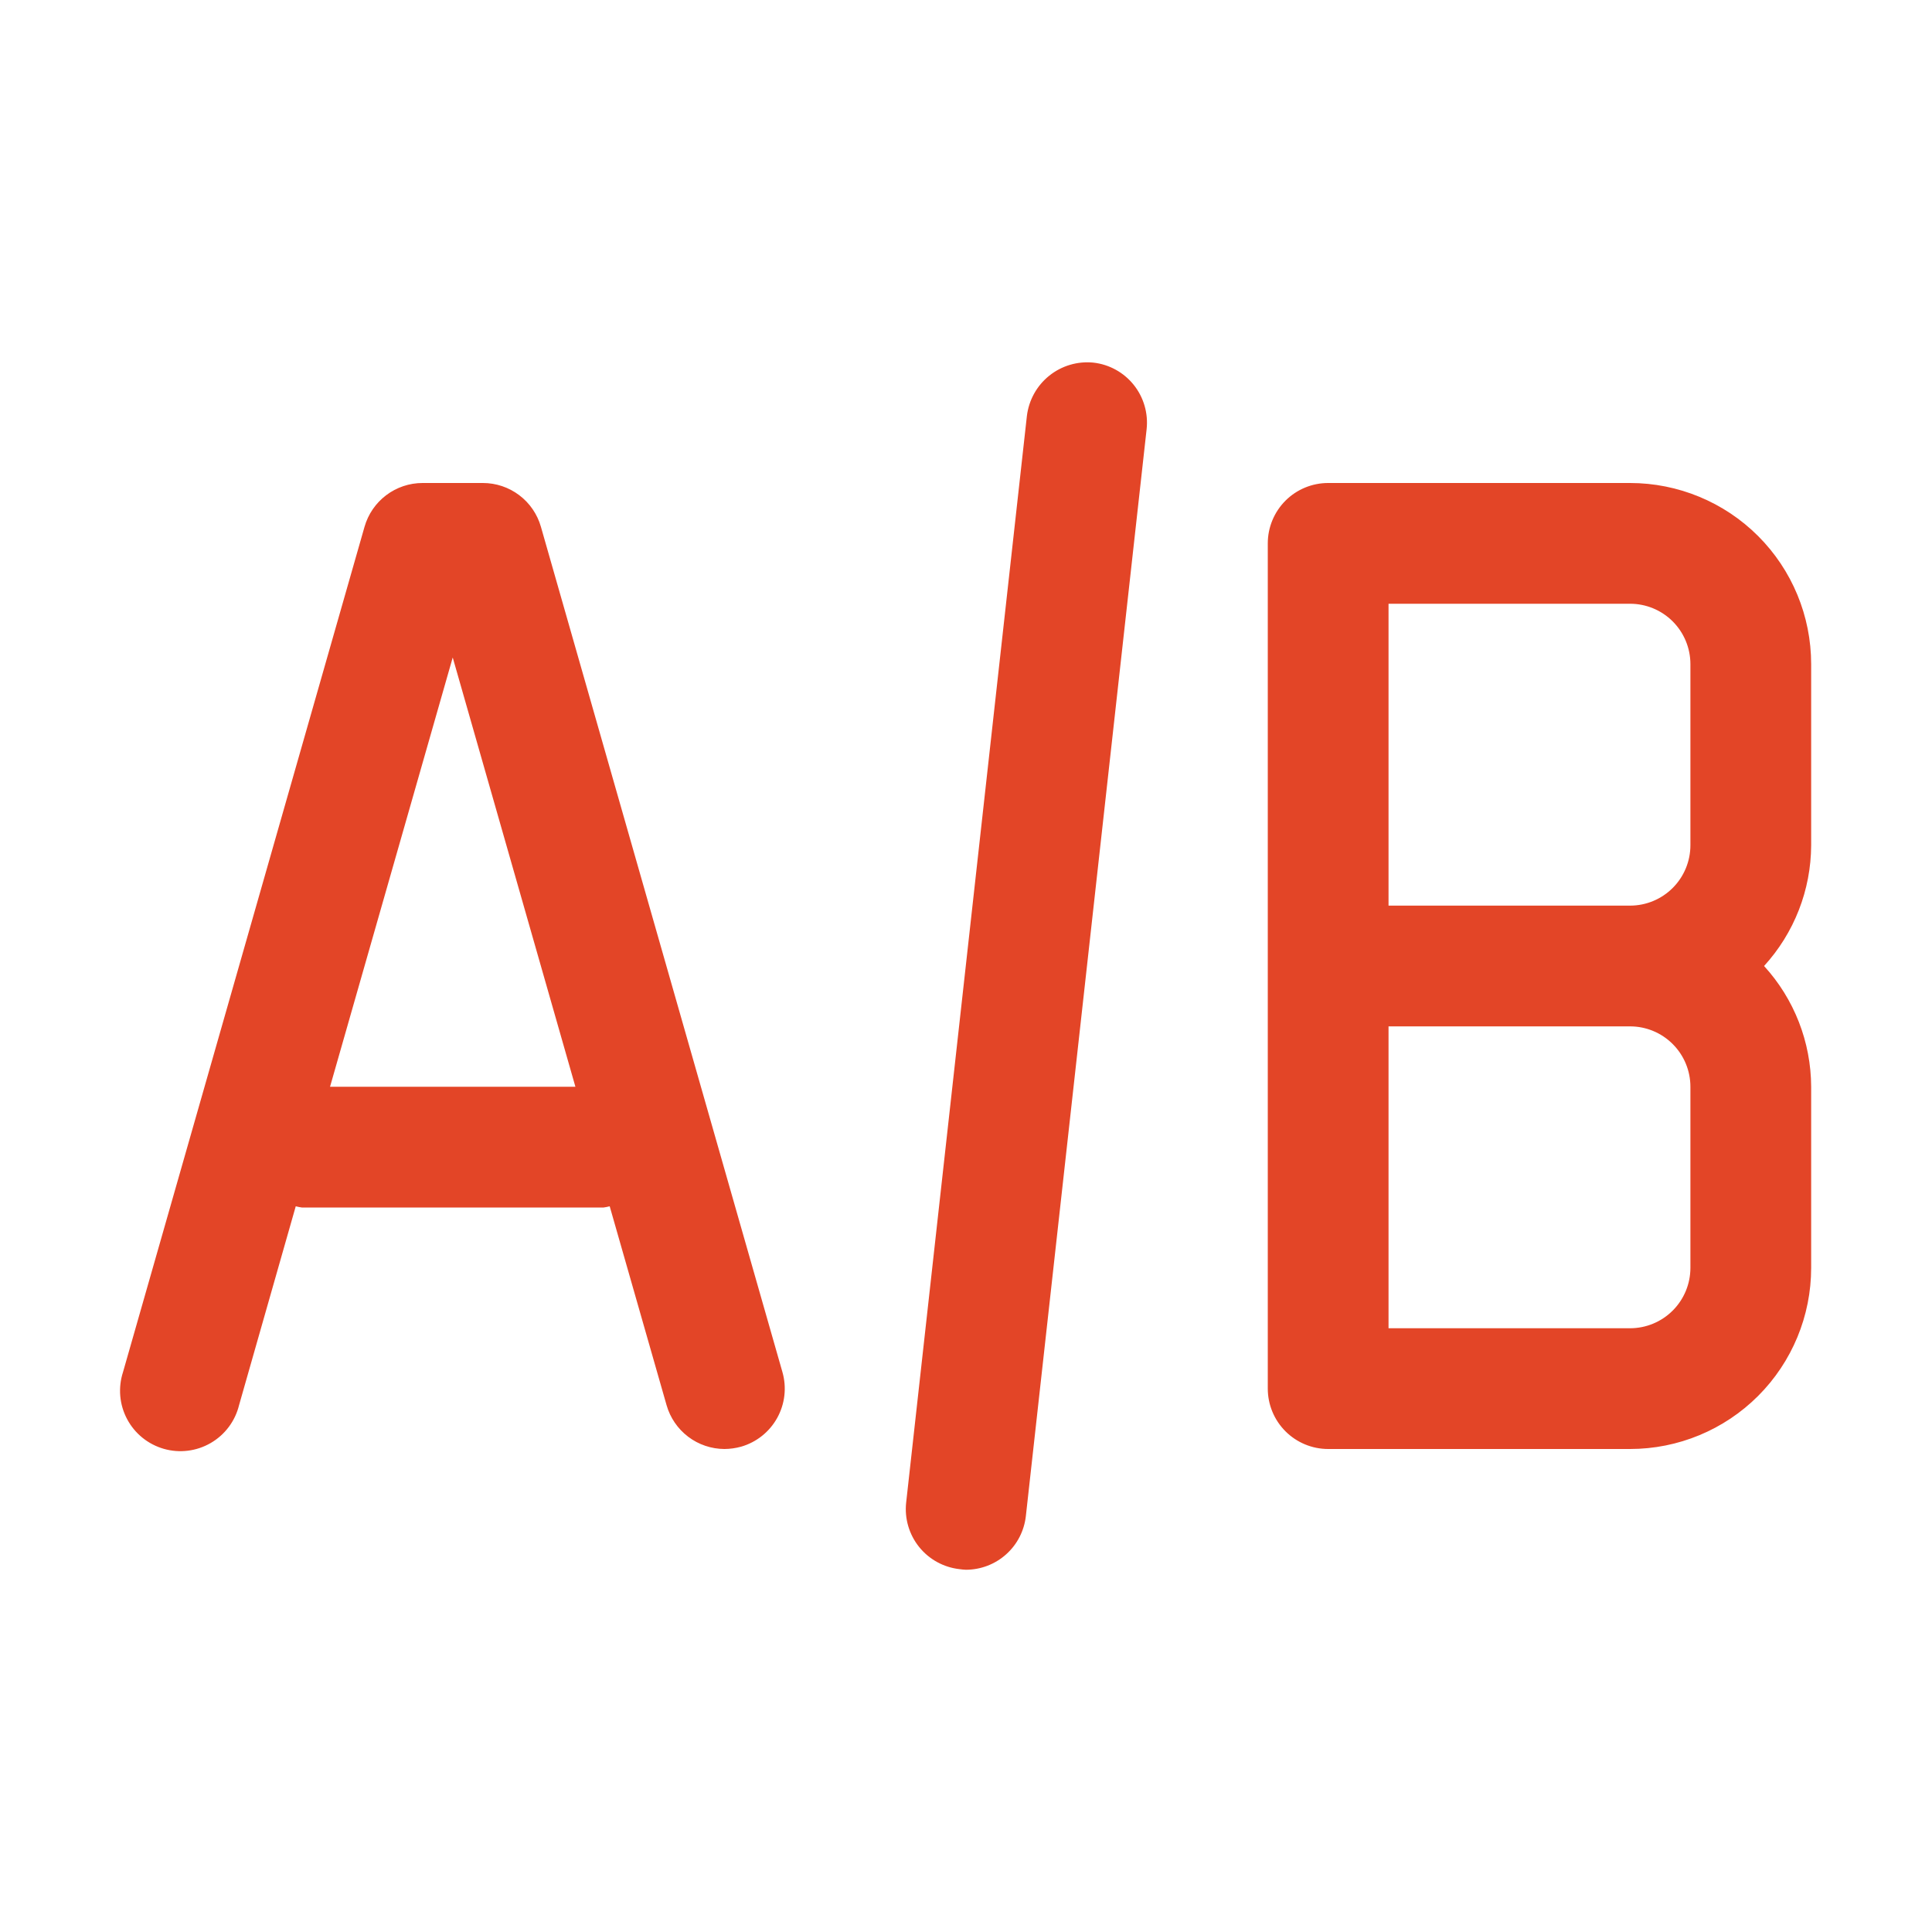 <svg width="64" height="64" viewBox="0 0 64 64" fill="none" xmlns="http://www.w3.org/2000/svg">
<path d="M36.217 12.012C35.692 11.96 35.167 12.116 34.756 12.447C34.345 12.777 34.08 13.256 34.017 13.78L30.017 49.78C29.961 50.306 30.116 50.833 30.447 51.245C30.778 51.657 31.259 51.921 31.785 51.98C31.855 51.99 31.926 51.997 31.997 52C32.489 51.999 32.964 51.818 33.33 51.489C33.697 51.161 33.929 50.709 33.983 50.22L37.983 14.22C38.041 13.693 37.888 13.164 37.557 12.75C37.226 12.336 36.744 12.07 36.217 12.012ZM59.997 22C59.997 20.408 59.365 18.882 58.24 17.757C57.114 16.632 55.588 16 53.997 16H43.997C43.467 16 42.958 16.21 42.583 16.585C42.208 16.961 41.997 17.469 41.997 18V46C41.997 46.53 42.208 47.039 42.583 47.414C42.958 47.789 43.467 48 43.997 48H53.997C55.588 48 57.114 47.368 58.24 46.242C59.365 45.117 59.997 43.591 59.997 42V36C59.992 34.519 59.436 33.093 58.437 32C59.436 30.906 59.992 29.48 59.997 28V22ZM55.997 42C55.997 42.53 55.786 43.039 55.411 43.414C55.036 43.789 54.528 44 53.997 44H45.997V34H53.997C54.528 34 55.036 34.21 55.411 34.586C55.786 34.961 55.997 35.469 55.997 36V42ZM55.997 28C55.997 28.53 55.786 29.039 55.411 29.414C55.036 29.789 54.528 30 53.997 30H45.997V20H53.997C54.528 20 55.036 20.21 55.411 20.585C55.786 20.961 55.997 21.469 55.997 22V28ZM17.919 17.452C17.8 17.034 17.548 16.666 17.201 16.404C16.854 16.142 16.432 16 15.997 16H13.997C13.562 16 13.14 16.142 12.793 16.404C12.446 16.666 12.194 17.034 12.075 17.452L4.075 45.452C3.992 45.707 3.961 45.977 3.984 46.245C4.007 46.513 4.085 46.774 4.211 47.011C4.337 47.248 4.51 47.458 4.719 47.627C4.928 47.796 5.17 47.921 5.428 47.995C5.687 48.069 5.958 48.09 6.225 48.056C6.491 48.023 6.749 47.936 6.981 47.801C7.214 47.666 7.417 47.485 7.578 47.27C7.739 47.055 7.855 46.809 7.919 46.548L9.797 39.96C9.863 39.977 9.93 39.991 9.997 40H19.997C20.065 39.991 20.131 39.977 20.197 39.96L22.081 46.548C22.2 46.965 22.451 47.332 22.797 47.594C23.142 47.856 23.564 47.998 23.997 48C24.183 47.999 24.368 47.973 24.547 47.924C25.057 47.778 25.488 47.435 25.745 46.972C26.002 46.508 26.065 45.962 25.919 45.452L17.919 17.452ZM10.933 36L14.997 21.78L19.061 36H10.933Z" fill="#E34527"/>
</svg>
